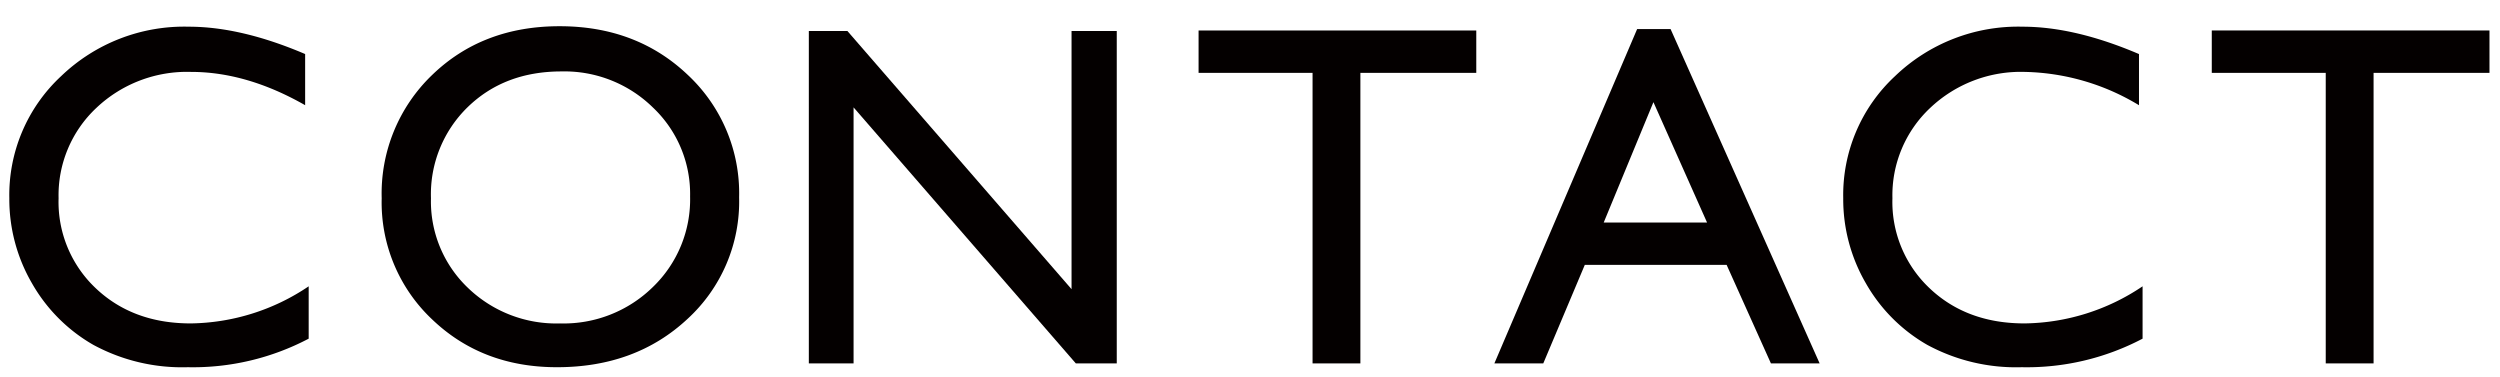 <svg id="レイヤー_1のコピー" data-name="レイヤー 1のコピー" xmlns="http://www.w3.org/2000/svg" viewBox="0 0 379.333 57.239">
  <defs>
    <style>
      .cls-1 {
        fill: #040000;
      }
    </style>
  </defs>
  <g>
    <path class="cls-1" d="M46.837,43.442v7.944a37.7,37.7,0,0,1-18.343,4.332A28.268,28.268,0,0,1,14.16,52.325a24.991,24.991,0,0,1-9.315-9.352,25.384,25.384,0,0,1-3.43-12.891A24.617,24.617,0,0,1,9.268,11.56,26.954,26.954,0,0,1,28.639,4.05Q36.582,4.05,46.3,8.2v7.762Q37.448,10.91,29,10.911A20,20,0,0,0,14.612,16.38a18.165,18.165,0,0,0-5.723,13.7,17.987,17.987,0,0,0,5.632,13.649q5.633,5.343,14.407,5.344A32.671,32.671,0,0,0,46.837,43.442Z"/>
    <path class="cls-1" d="M84.907,3.978q11.69,0,19.466,7.4a24.559,24.559,0,0,1,7.776,18.56A24.159,24.159,0,0,1,104.3,48.407Q96.453,55.72,84.51,55.718q-11.4,0-19-7.311a24.375,24.375,0,0,1-7.595-18.325,24.926,24.926,0,0,1,7.649-18.7Q73.216,3.98,84.907,3.978Zm.288,6.86q-8.658,0-14.231,5.416a18.451,18.451,0,0,0-5.573,13.828,18.116,18.116,0,0,0,5.591,13.577,19.313,19.313,0,0,0,14,5.416A19.333,19.333,0,0,0,99.065,43.55a18.461,18.461,0,0,0,5.646-13.756,18.038,18.038,0,0,0-5.646-13.486A19.173,19.173,0,0,0,85.2,10.838Z"/>
    <path class="cls-1" d="M162.589,4.7h6.86V55.141h-6.21L129.515,16.293V55.141h-6.788V4.7h5.849l34.013,39.177Z"/>
    <path class="cls-1" d="M181.864,4.627H224v6.428H206.416V55.141h-7.257V11.055H181.864Z"/>
    <path class="cls-1" d="M248.408,4.412h5.075L276.1,55.141h-7.391l-6.722-14.948H240.466l-6.3,14.948h-7.42Zm10.61,29.354L250.88,15.5l-7.547,18.27Z"/>
    <path class="cls-1" d="M325.1,43.442v7.944a37.7,37.7,0,0,1-18.342,4.332,28.268,28.268,0,0,1-14.334-3.393,24.984,24.984,0,0,1-9.315-9.352,25.384,25.384,0,0,1-3.43-12.891,24.614,24.614,0,0,1,7.853-18.522A26.954,26.954,0,0,1,306.9,4.05q7.941,0,17.656,4.153v7.762a34.753,34.753,0,0,0-17.3-5.054,20,20,0,0,0-14.389,5.469,18.169,18.169,0,0,0-5.723,13.7,17.988,17.988,0,0,0,5.633,13.649q5.632,5.343,14.407,5.344A32.668,32.668,0,0,0,325.1,43.442Z"/>
    <path class="cls-1" d="M335.6,4.627h42.137v6.428H360.15V55.141h-7.258V11.055H335.6Z"/>
  </g>
</svg>
